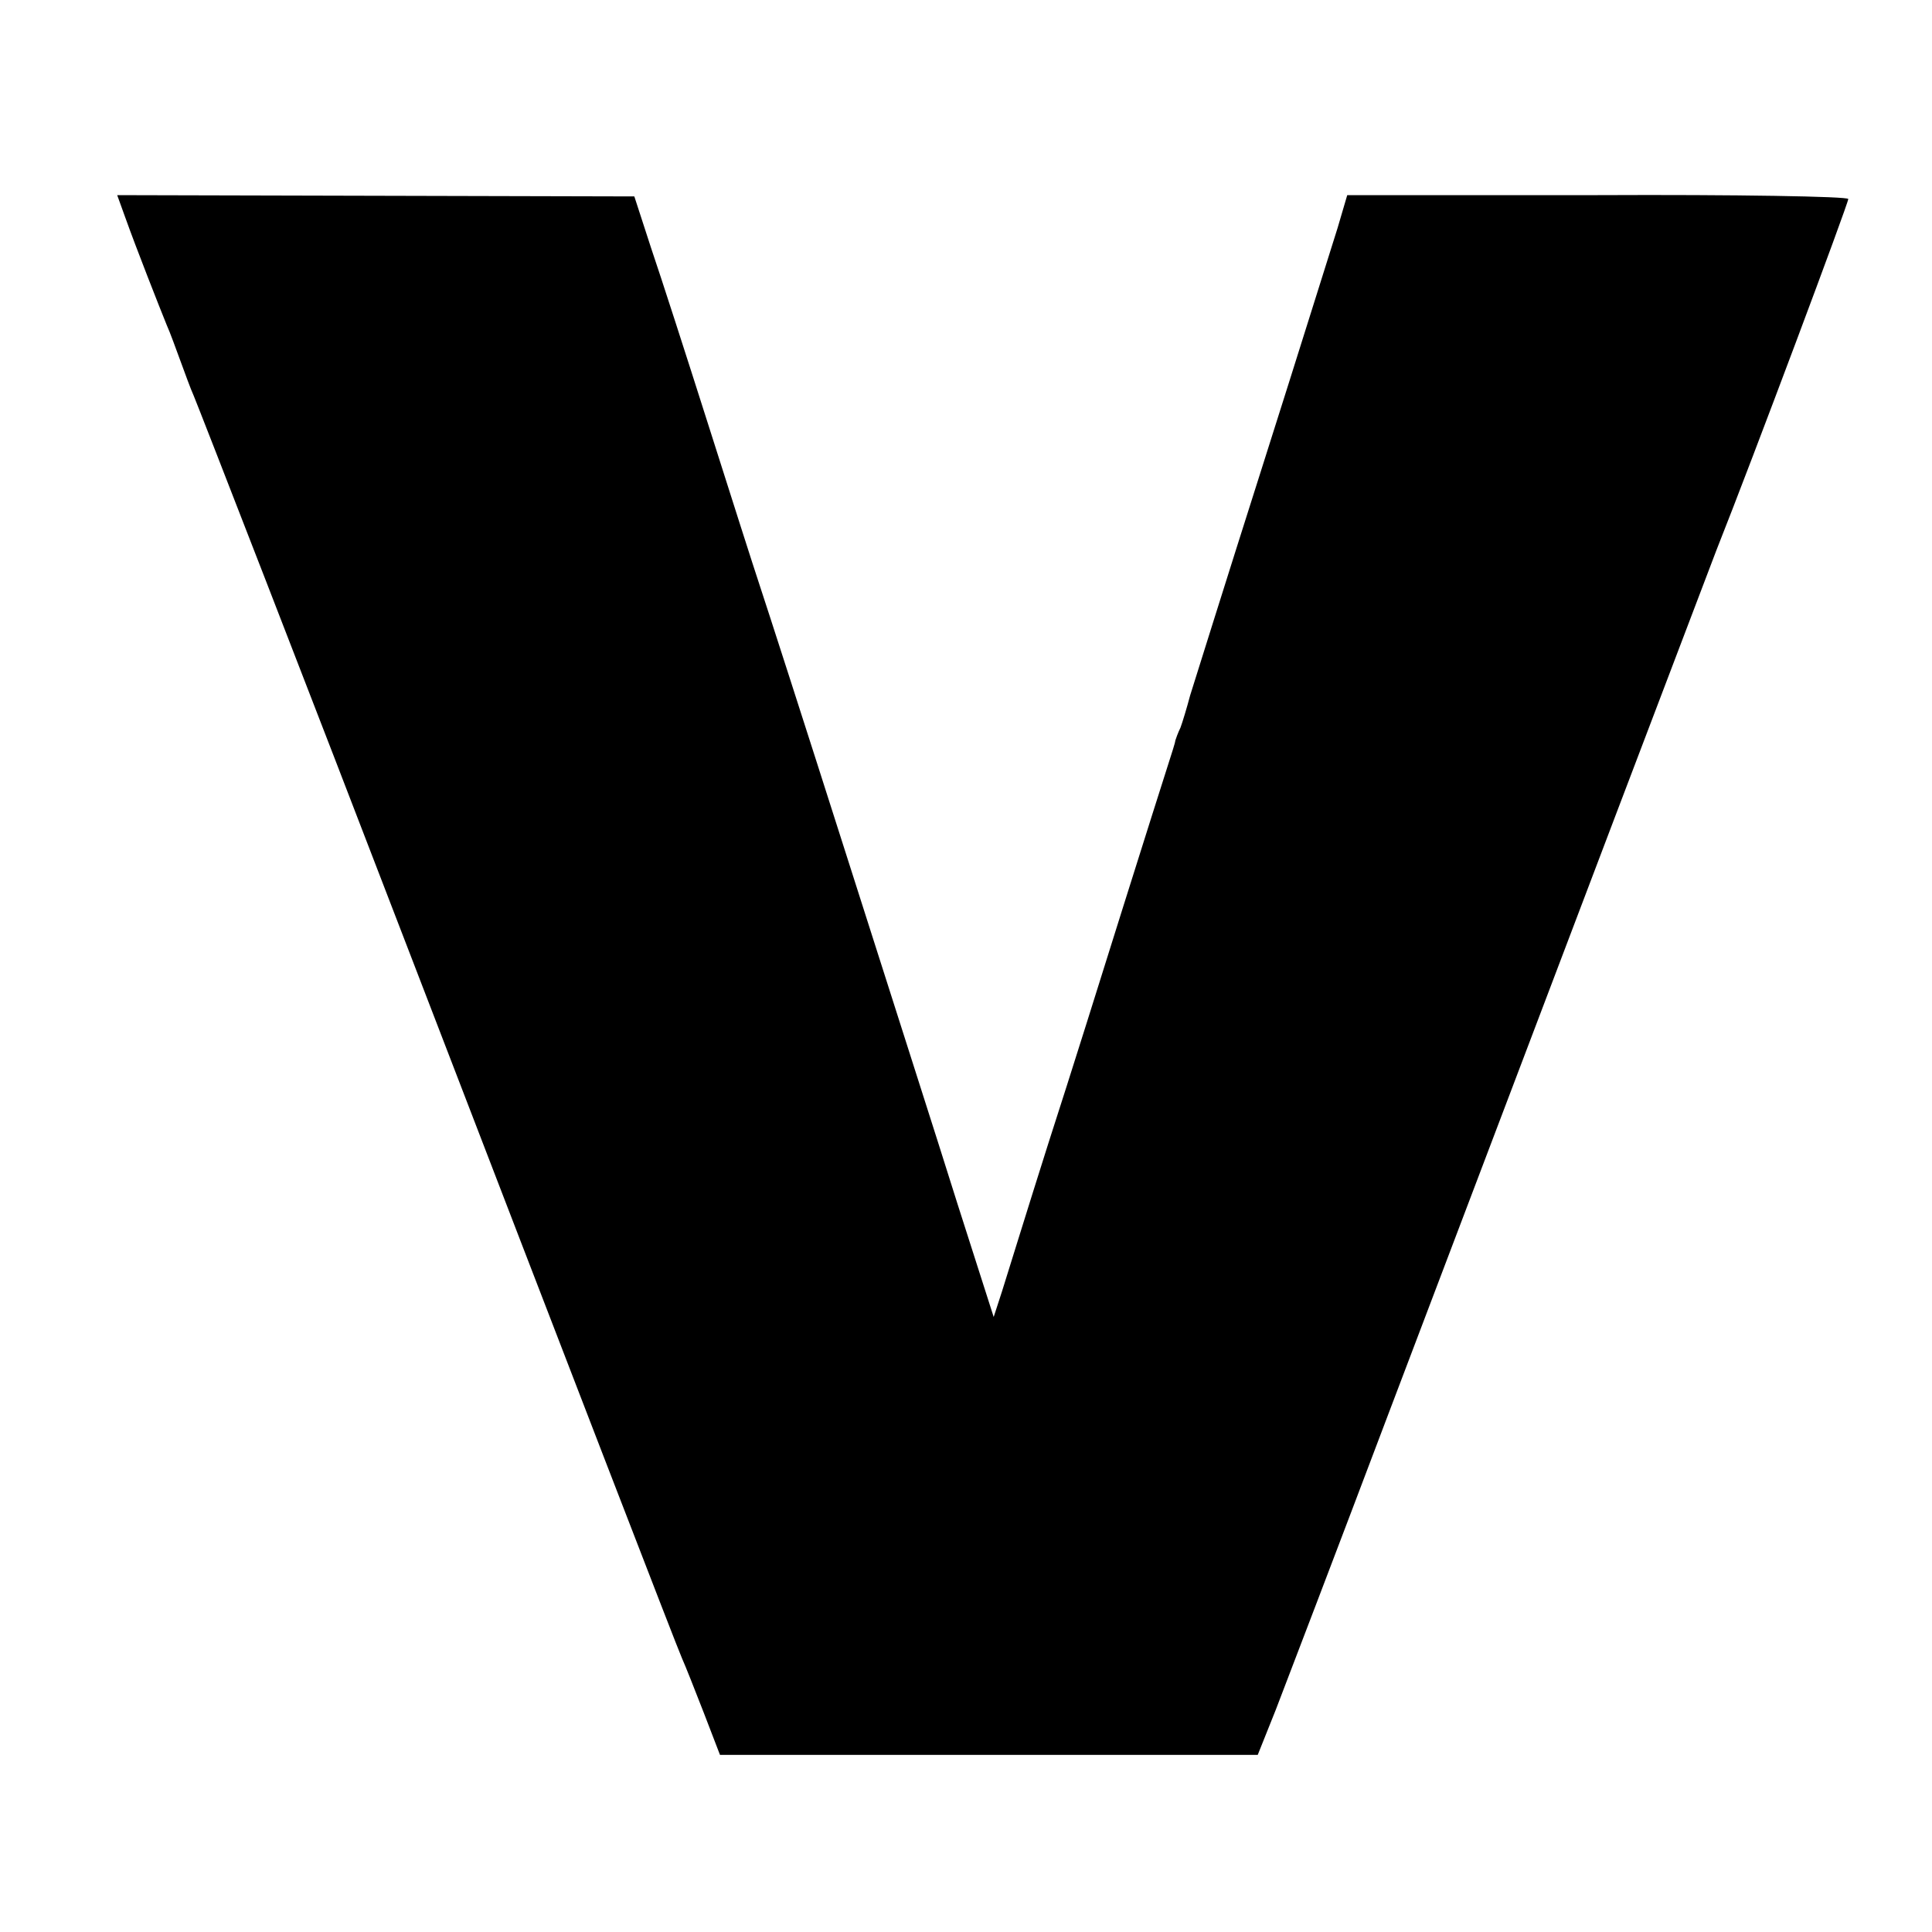 <?xml version="1.0" standalone="no"?>
<!DOCTYPE svg PUBLIC "-//W3C//DTD SVG 20010904//EN"
 "http://www.w3.org/TR/2001/REC-SVG-20010904/DTD/svg10.dtd">
<svg version="1.0" xmlns="http://www.w3.org/2000/svg"
 width="300pt" height="300pt" viewBox="0 0 300 300"
 preserveAspectRatio="xMidYMid meet">
<g transform="translate(0,300) scale(0.1,-0.1)"
fill="#000000" stroke="none">
<path d="M195 2661 c16 -45 53 -139 64 -166 5 -11 14 -36 21 -55 7 -19 16 -44
21 -55 8 -19 178 -456 339 -875 249 -647 411 -1067 419 -1085 5 -11 20 -49 34
-85 l25 -65 418 0 417 0 28 70 c15 39 95 248 177 465 286 754 484 1275 507
1335 58 146 205 539 205 546 0 4 -175 7 -389 6 l-389 0 -15 -51 c-9 -28 -61
-195 -117 -371 -56 -176 -106 -336 -112 -355 -5 -19 -12 -42 -15 -50 -4 -8 -7
-17 -8 -20 0 -3 -6 -21 -12 -40 -6 -19 -37 -116 -68 -215 -31 -99 -83 -265
-117 -370 -33 -104 -65 -208 -72 -230 l-13 -40 -56 175 c-30 96 -108 339 -172
540 -64 201 -125 390 -135 420 -10 30 -46 143 -80 250 -34 107 -74 231 -89
275 l-26 80 -402 1 -401 1 13 -36z"/>
</g>
</svg>

